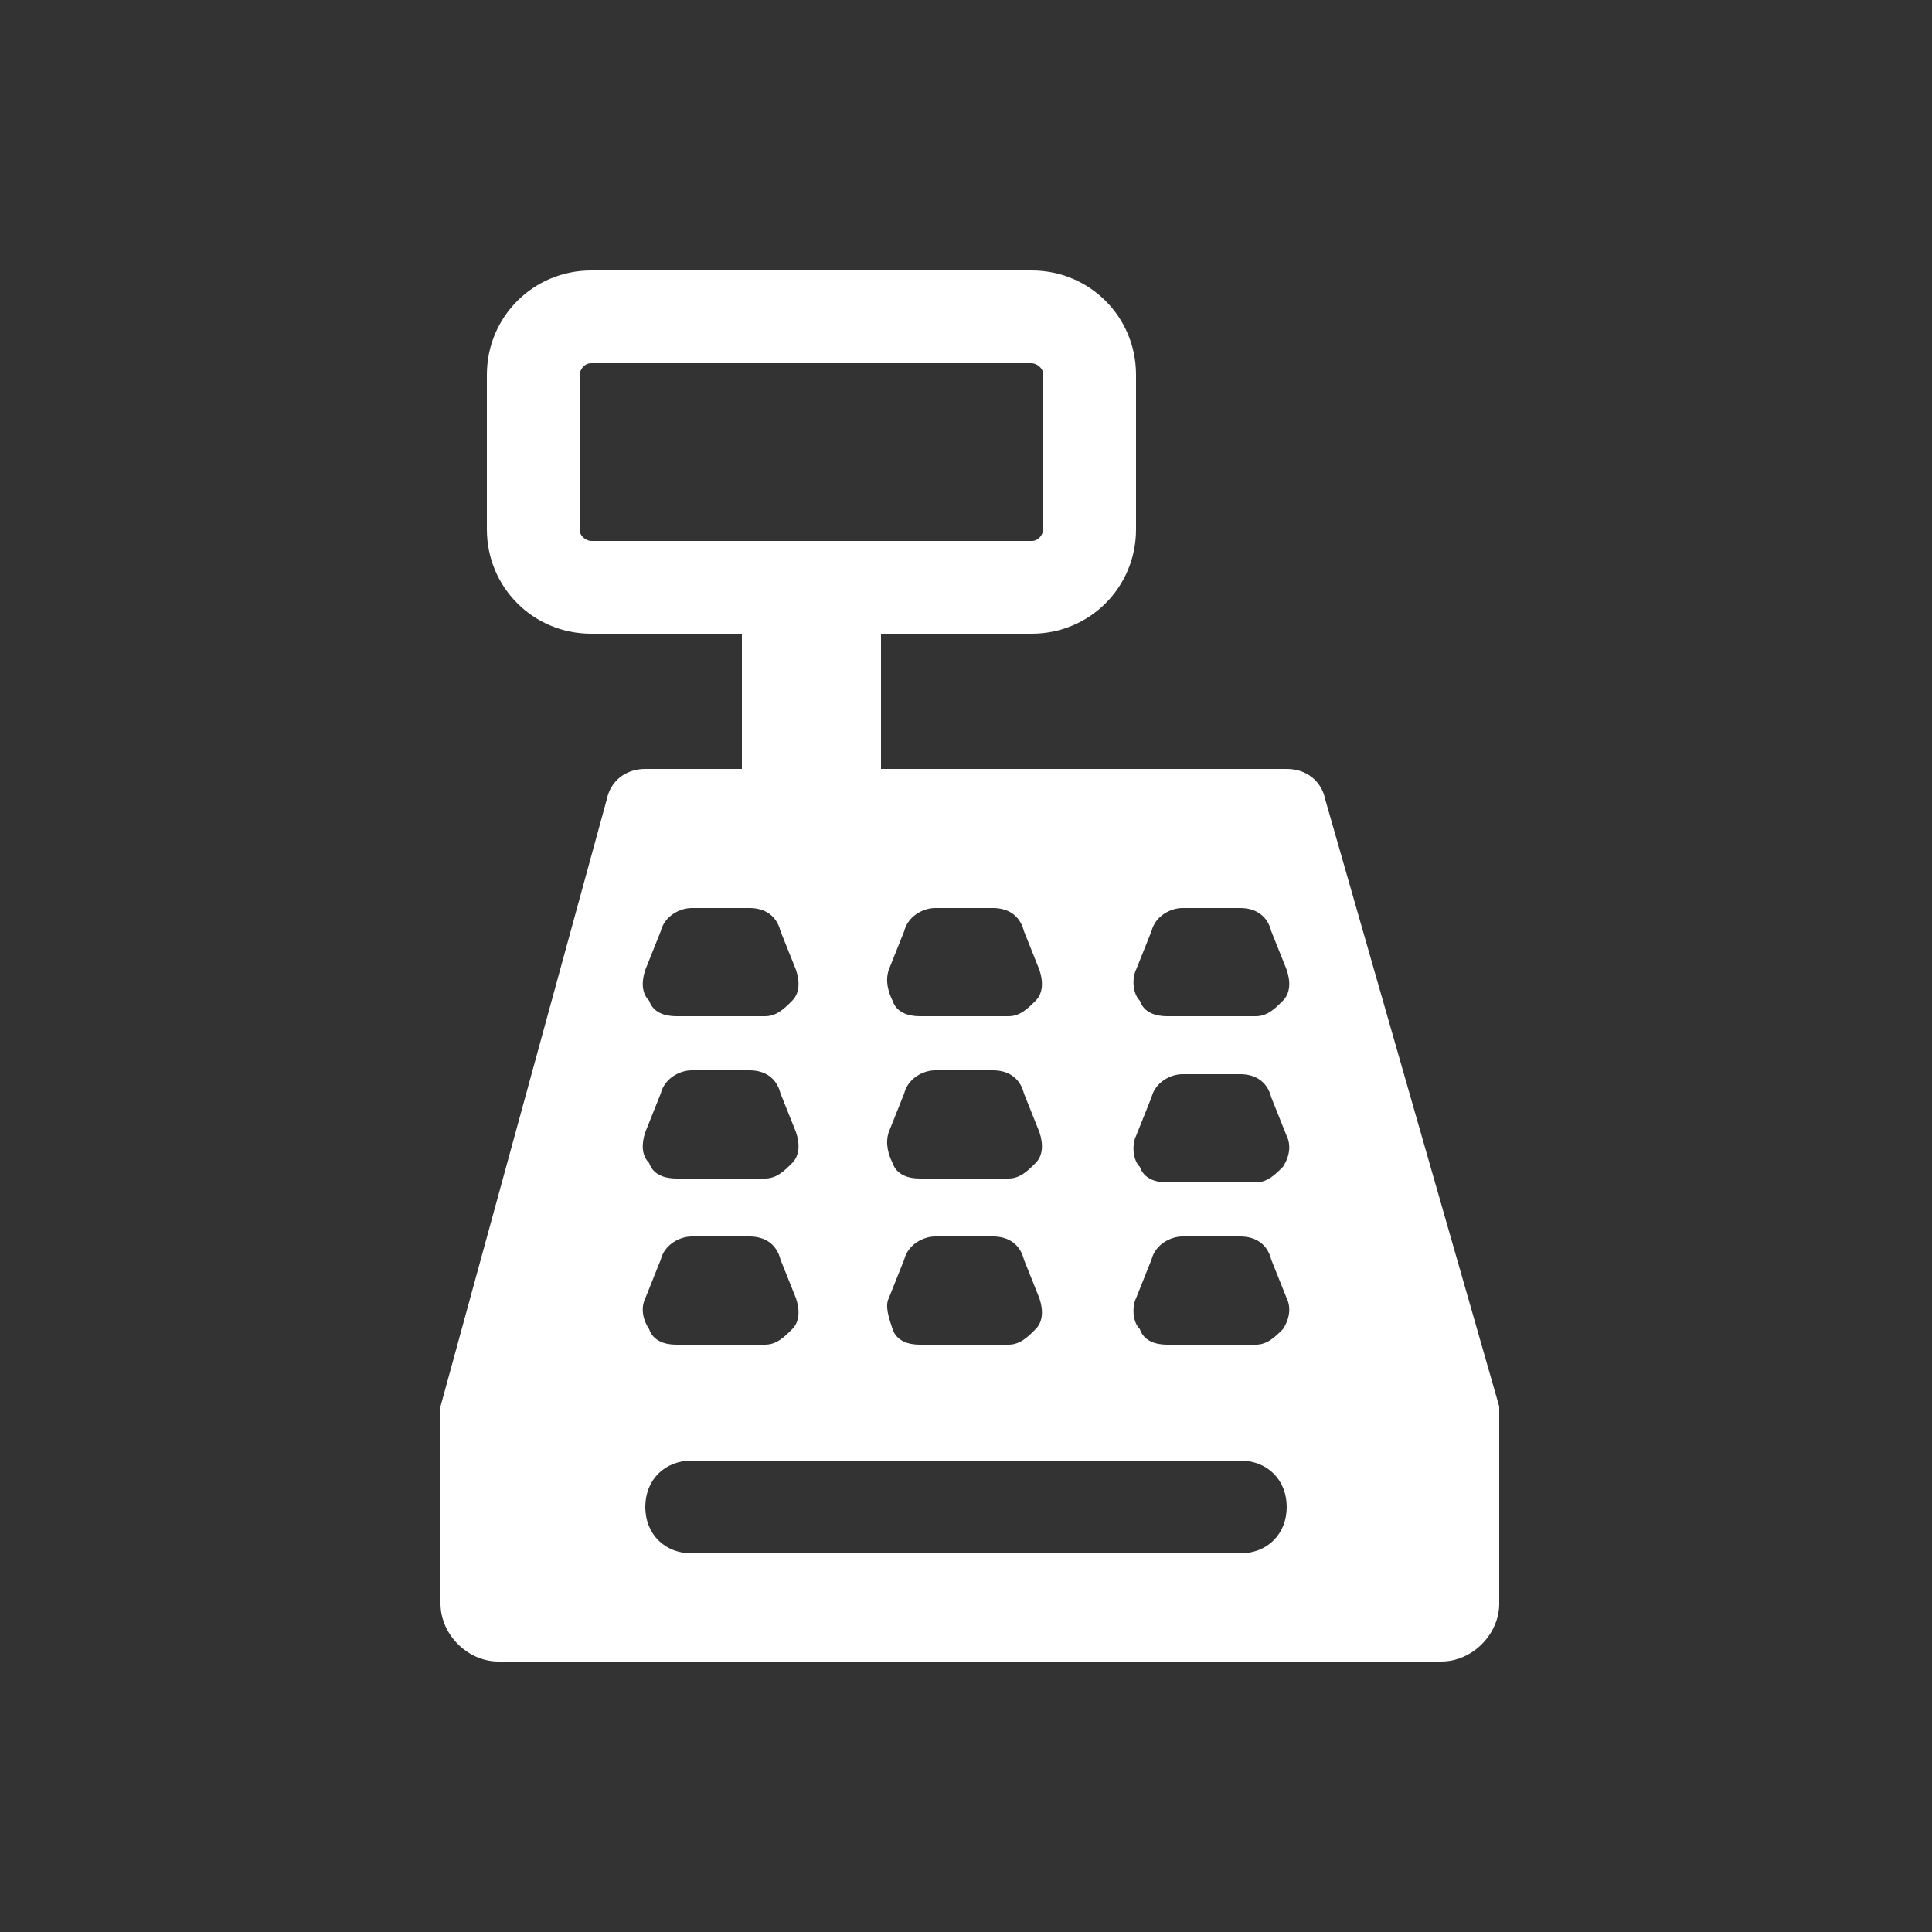 <?xml version="1.0" encoding="utf-8"?>
<!-- Generator: Adobe Illustrator 22.1.0, SVG Export Plug-In . SVG Version: 6.00 Build 0)  -->
<svg version="1.1" xmlns="http://www.w3.org/2000/svg" xmlns:xlink="http://www.w3.org/1999/xlink" x="0px" y="0px"
	 viewBox="0 0 50 50" style="enable-background:new 0 0 50 50;" xml:space="preserve">
<rect x="0" y="0" width="50" height="50" fill="#333333" stroke="none"/>
<style type="text/css">
	.st0{display:none;}
	.st1{display:inline;}
	.st2{fill:#99CC00;}
	.st3{display:inline;fill:#99CC00;}
	.st4{fill:#FFFFFF;}
	.st5{display:inline;fill:#FFED00;}
</style>
<g id="green" class="st0">
	<g class="st1">
		<g>
			<path class="st2" d="M34.3,20.7c-0.1-0.5-0.5-0.8-1-0.8H22.8v-3.5h3.9c1.5,0,2.7-1.2,2.7-2.7v-4c0-1.5-1.2-2.7-2.7-2.7H15.3
				c-1.5,0-2.7,1.2-2.7,2.7v4c0,1.5,1.2,2.7,2.7,2.7h3.9v3.5h-2.5c-0.5,0-0.9,0.3-1,0.8l-4.3,15.7v5.1c0,0.8,0.7,1.5,1.5,1.5h24.4
				c0.8,0,1.5-0.7,1.5-1.5v-5.1L34.3,20.7z M23,25.1l0.4-1c0.1-0.4,0.5-0.6,0.8-0.6h1.5c0.4,0,0.7,0.2,0.8,0.6l0.4,1
				c0.1,0.3,0.1,0.6-0.1,0.8c-0.2,0.2-0.4,0.4-0.7,0.4h-2.3c-0.3,0-0.6-0.1-0.7-0.4C23,25.7,22.9,25.4,23,25.1z M23,29.3l0.4-1
				c0.1-0.4,0.5-0.6,0.8-0.6h1.5c0.4,0,0.7,0.2,0.8,0.6l0.4,1c0.1,0.3,0.1,0.6-0.1,0.8c-0.2,0.2-0.4,0.4-0.7,0.4h-2.3
				c-0.3,0-0.6-0.1-0.7-0.4C23,29.9,22.9,29.6,23,29.3z M23,33.6l0.4-1c0.1-0.4,0.5-0.6,0.8-0.6h1.5c0.4,0,0.7,0.2,0.8,0.6l0.4,1
				c0.1,0.3,0.1,0.6-0.1,0.8c-0.2,0.2-0.4,0.4-0.7,0.4h-2.3c-0.3,0-0.6-0.1-0.7-0.4S22.9,33.8,23,33.6z M15.3,14
				c-0.1,0-0.3-0.1-0.3-0.3v-4c0-0.1,0.1-0.3,0.3-0.3h11.4c0.1,0,0.3,0.1,0.3,0.3v4c0,0.1-0.1,0.3-0.3,0.3H15.3z M16.7,25.1l0.4-1
				c0.1-0.4,0.5-0.6,0.8-0.6h1.5c0.4,0,0.7,0.2,0.8,0.6l0.4,1c0.1,0.3,0.1,0.6-0.1,0.8c-0.2,0.2-0.4,0.4-0.7,0.4h-2.3
				c-0.3,0-0.6-0.1-0.7-0.4C16.6,25.7,16.6,25.4,16.7,25.1z M16.7,29.3l0.4-1c0.1-0.4,0.5-0.6,0.8-0.6h1.5c0.4,0,0.7,0.2,0.8,0.6
				l0.4,1c0.1,0.3,0.1,0.6-0.1,0.8c-0.2,0.2-0.4,0.4-0.7,0.4h-2.3c-0.3,0-0.6-0.1-0.7-0.4C16.6,29.9,16.6,29.6,16.7,29.3z
				 M16.7,33.6l0.4-1c0.1-0.4,0.5-0.6,0.8-0.6h1.5c0.4,0,0.7,0.2,0.8,0.6l0.4,1c0.1,0.3,0.1,0.6-0.1,0.8c-0.2,0.2-0.4,0.4-0.7,0.4
				h-2.3c-0.3,0-0.6-0.1-0.7-0.4C16.6,34.1,16.6,33.8,16.7,33.6z M32.1,40.2H17.9c-0.7,0-1.2-0.5-1.2-1.2s0.5-1.2,1.2-1.2h14.2
				c0.7,0,1.2,0.5,1.2,1.2S32.8,40.2,32.1,40.2z M33.2,34.4c-0.2,0.2-0.4,0.4-0.7,0.4h-2.3c-0.3,0-0.6-0.1-0.7-0.4
				c-0.2-0.2-0.2-0.6-0.1-0.8l0.4-1c0.1-0.4,0.5-0.6,0.8-0.6h1.5c0.4,0,0.7,0.2,0.8,0.6l0.4,1C33.4,33.8,33.4,34.1,33.2,34.4z
				 M33.2,30.2c-0.2,0.2-0.4,0.4-0.7,0.4h-2.3c-0.3,0-0.6-0.1-0.7-0.4c-0.2-0.2-0.2-0.6-0.1-0.8l0.4-1c0.1-0.4,0.5-0.6,0.8-0.6h1.5
				c0.4,0,0.7,0.2,0.8,0.6l0.4,1C33.4,29.6,33.4,29.9,33.2,30.2z M33.2,25.9c-0.2,0.2-0.4,0.4-0.7,0.4h-2.3c-0.3,0-0.6-0.1-0.7-0.4
				c-0.2-0.2-0.2-0.6-0.1-0.8l0.4-1c0.1-0.4,0.5-0.6,0.8-0.6h1.5c0.4,0,0.7,0.2,0.8,0.6l0.4,1C33.4,25.4,33.4,25.7,33.2,25.9z"/>
		</g>
	</g>
</g>
<g id="white">
	<g>
		<g>
			<path class="st4" d="M34.3,20.7c-0.1-0.5-0.5-0.8-1-0.8H22.8v-3.5h3.9c1.5,0,2.7-1.2,2.7-2.7v-4c0-1.5-1.2-2.7-2.7-2.7H15.3
				c-1.5,0-2.7,1.2-2.7,2.7v4c0,1.5,1.2,2.7,2.7,2.7h3.9v3.5h-2.5c-0.5,0-0.9,0.3-1,0.8l-4.3,15.7v5.1c0,0.8,0.7,1.5,1.5,1.5h24.4
				c0.8,0,1.5-0.7,1.5-1.5v-5.1L34.3,20.7z M23,25.1l0.4-1c0.1-0.4,0.5-0.6,0.8-0.6h1.5c0.4,0,0.7,0.2,0.8,0.6l0.4,1
				c0.1,0.3,0.1,0.6-0.1,0.8c-0.2,0.2-0.4,0.4-0.7,0.4h-2.3c-0.3,0-0.6-0.1-0.7-0.4C23,25.7,22.9,25.4,23,25.1z M23,29.3l0.4-1
				c0.1-0.4,0.5-0.6,0.8-0.6h1.5c0.4,0,0.7,0.2,0.8,0.6l0.4,1c0.1,0.3,0.1,0.6-0.1,0.8c-0.2,0.2-0.4,0.4-0.7,0.4h-2.3
				c-0.3,0-0.6-0.1-0.7-0.4C23,29.9,22.9,29.6,23,29.3z M23,33.6l0.4-1c0.1-0.4,0.5-0.6,0.8-0.6h1.5c0.4,0,0.7,0.2,0.8,0.6l0.4,1
				c0.1,0.3,0.1,0.6-0.1,0.8c-0.2,0.2-0.4,0.4-0.7,0.4h-2.3c-0.3,0-0.6-0.1-0.7-0.4S22.9,33.8,23,33.6z M15.3,14
				c-0.1,0-0.3-0.1-0.3-0.3v-4c0-0.1,0.1-0.3,0.3-0.3h11.4c0.1,0,0.3,0.1,0.3,0.3v4c0,0.1-0.1,0.3-0.3,0.3H15.3z M16.7,25.1l0.4-1
				c0.1-0.4,0.5-0.6,0.8-0.6h1.5c0.4,0,0.7,0.2,0.8,0.6l0.4,1c0.1,0.3,0.1,0.6-0.1,0.8c-0.2,0.2-0.4,0.4-0.7,0.4h-2.3
				c-0.3,0-0.6-0.1-0.7-0.4C16.6,25.7,16.6,25.4,16.7,25.1z M16.7,29.3l0.4-1c0.1-0.4,0.5-0.6,0.8-0.6h1.5c0.4,0,0.7,0.2,0.8,0.6
				l0.4,1c0.1,0.3,0.1,0.6-0.1,0.8c-0.2,0.2-0.4,0.4-0.7,0.4h-2.3c-0.3,0-0.6-0.1-0.7-0.4C16.6,29.9,16.6,29.6,16.7,29.3z
				 M16.7,33.6l0.4-1c0.1-0.4,0.5-0.6,0.8-0.6h1.5c0.4,0,0.7,0.2,0.8,0.6l0.4,1c0.1,0.3,0.1,0.6-0.1,0.8c-0.2,0.2-0.4,0.4-0.7,0.4
				h-2.3c-0.3,0-0.6-0.1-0.7-0.4C16.6,34.1,16.6,33.8,16.7,33.6z M32.1,40.2H17.9c-0.7,0-1.2-0.5-1.2-1.2s0.5-1.2,1.2-1.2h14.2
				c0.7,0,1.2,0.5,1.2,1.2S32.8,40.2,32.1,40.2z M33.2,34.4c-0.2,0.2-0.4,0.4-0.7,0.4h-2.3c-0.3,0-0.6-0.1-0.7-0.4
				c-0.2-0.2-0.2-0.6-0.1-0.8l0.4-1c0.1-0.4,0.5-0.6,0.8-0.6h1.5c0.4,0,0.7,0.2,0.8,0.6l0.4,1C33.4,33.8,33.4,34.1,33.2,34.4z
				 M33.2,30.2c-0.2,0.2-0.4,0.4-0.7,0.4h-2.3c-0.3,0-0.6-0.1-0.7-0.4c-0.2-0.2-0.2-0.6-0.1-0.8l0.4-1c0.1-0.4,0.5-0.6,0.8-0.6h1.5
				c0.4,0,0.7,0.2,0.8,0.6l0.4,1C33.4,29.6,33.4,29.9,33.2,30.2z M33.2,25.9c-0.2,0.2-0.4,0.4-0.7,0.4h-2.3c-0.3,0-0.6-0.1-0.7-0.4
				c-0.2-0.2-0.2-0.6-0.1-0.8l0.4-1c0.1-0.4,0.5-0.6,0.8-0.6h1.5c0.4,0,0.7,0.2,0.8,0.6l0.4,1C33.4,25.4,33.4,25.7,33.2,25.9z"/>
		</g>
	</g>
</g>
<g id="Capa_2" class="st0">
</g>
</svg>
